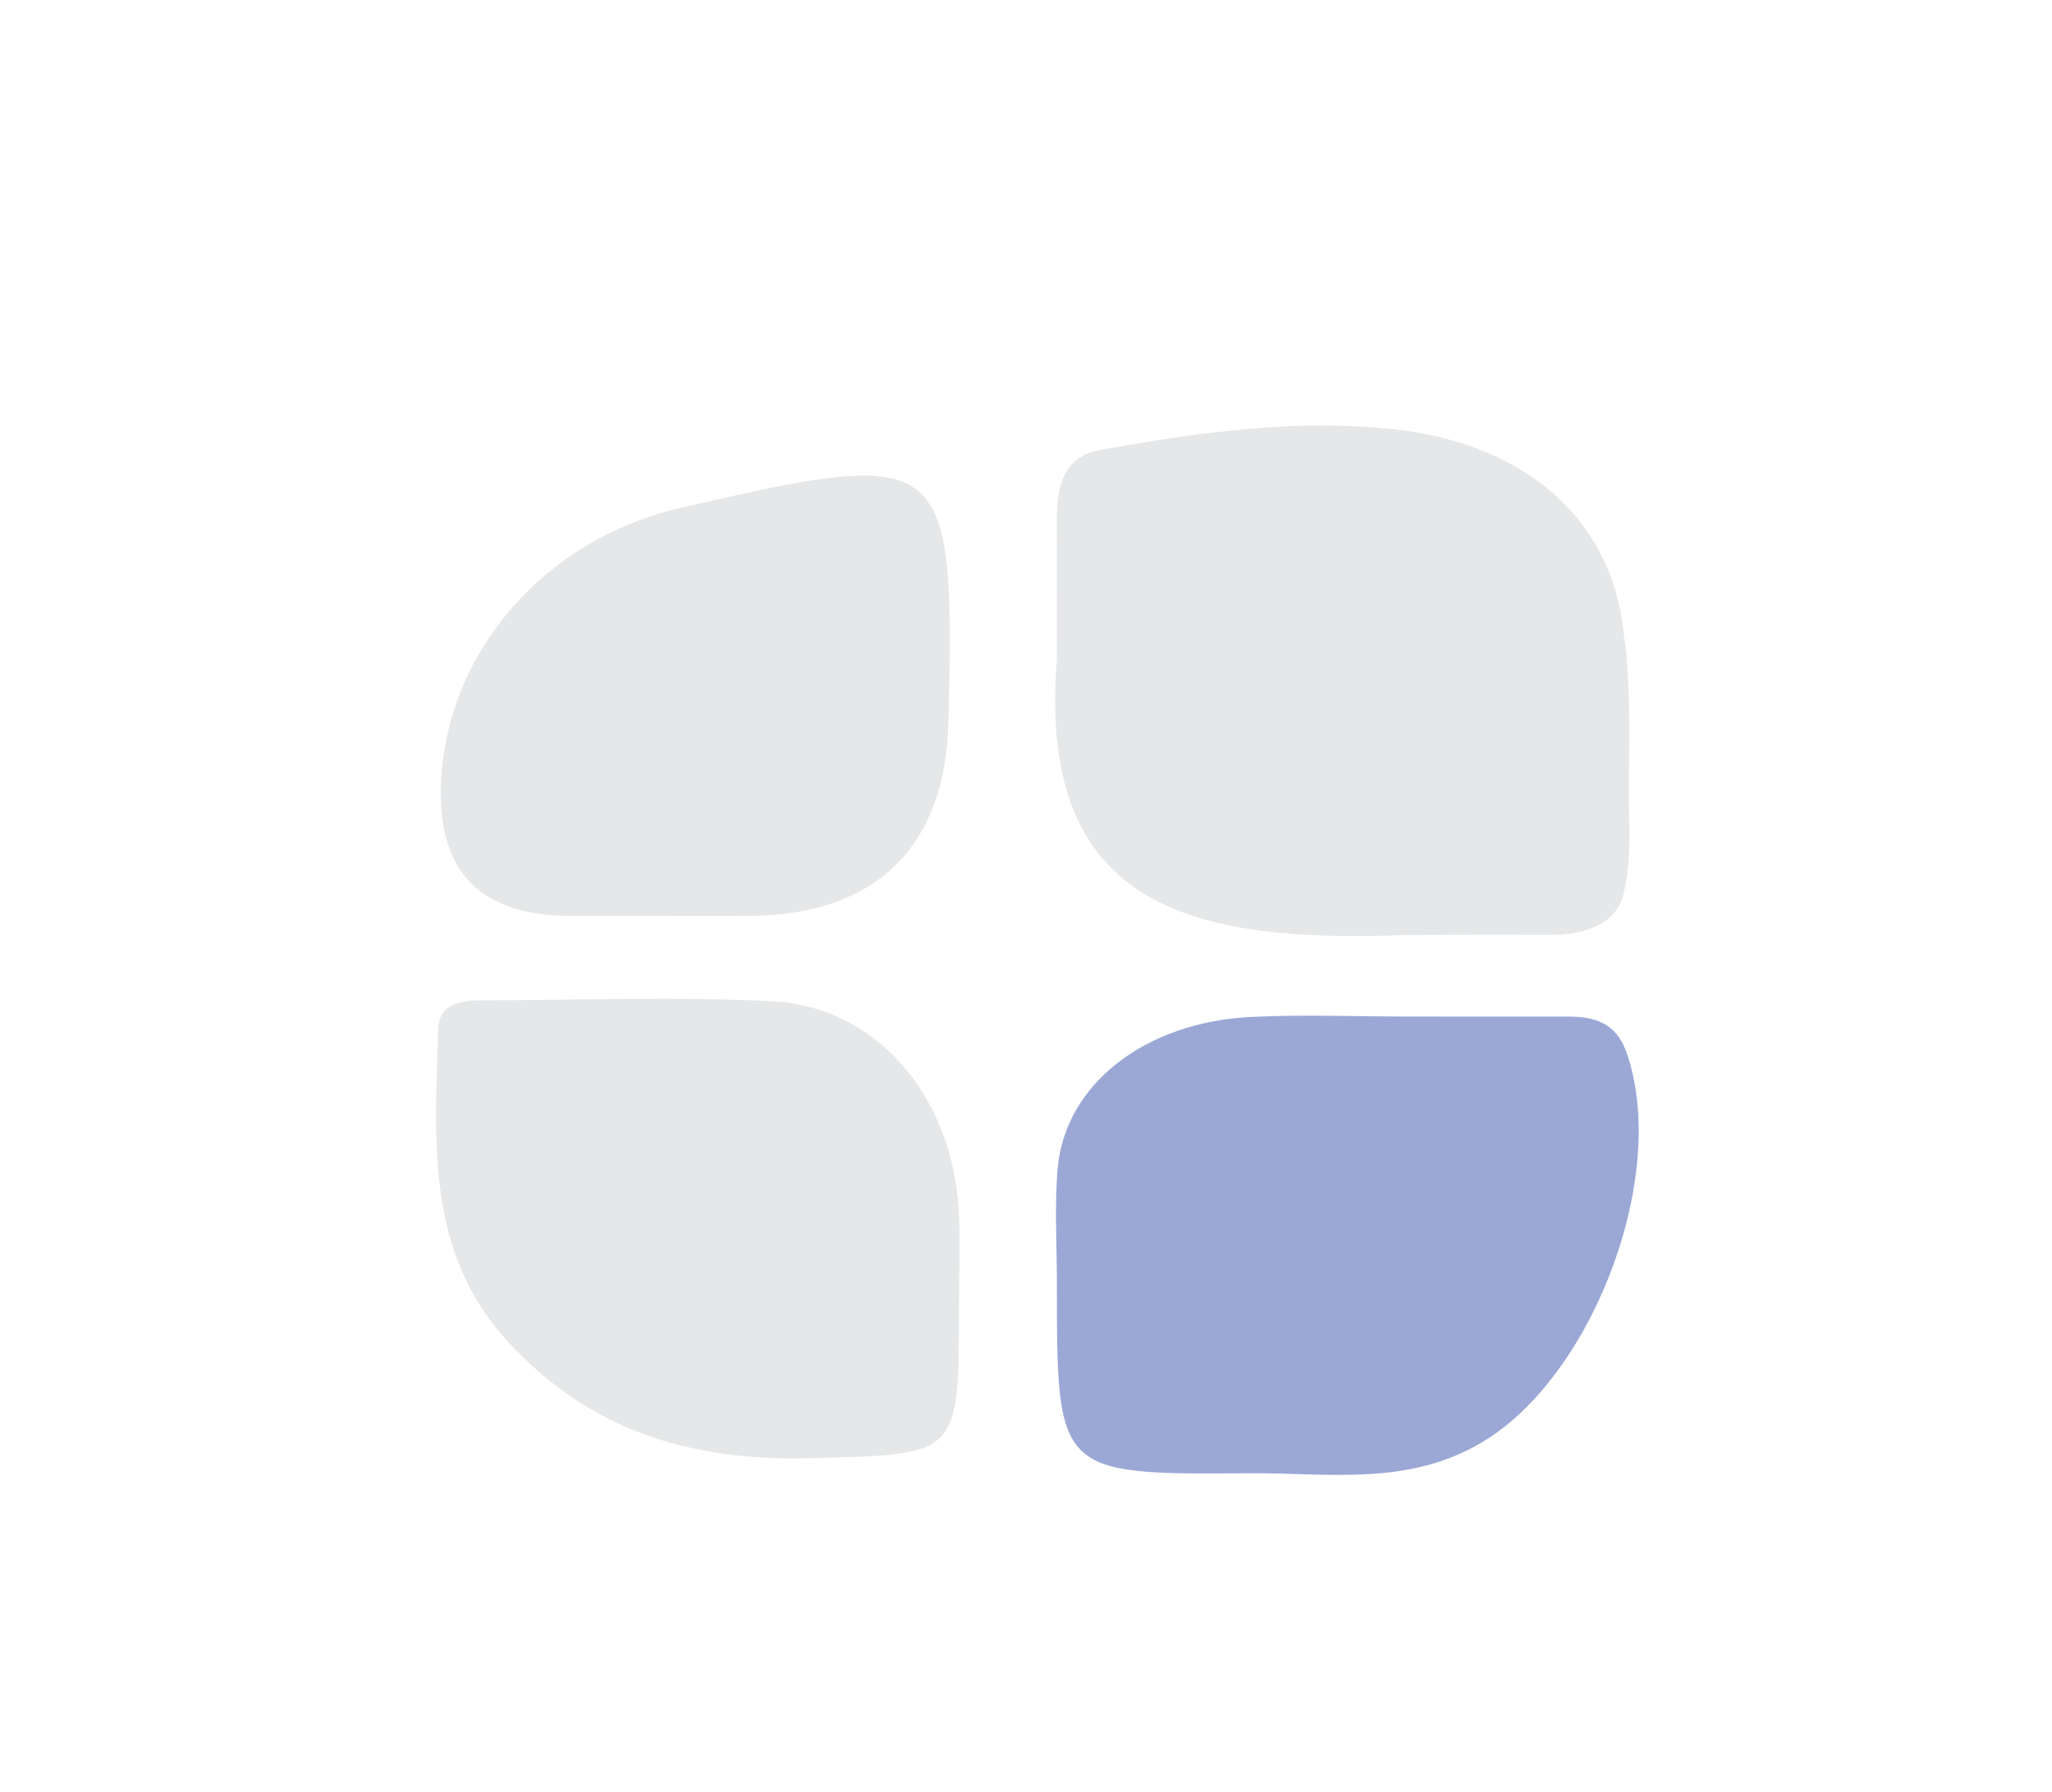 <?xml version="1.0" encoding="UTF-8"?>
<svg id="Layer_1" data-name="Layer 1" xmlns="http://www.w3.org/2000/svg" version="1.1" viewBox="0 0 362.72 316.78">
  <defs>
    <style>
      .cls-1 {
        fill: #e07b26;
      }

      .cls-1, .cls-2, .cls-3, .cls-4, .cls-5 {
        stroke-width: 0px;
      }

      .cls-2 {
        fill: #98bf4b;
      }

      .cls-3 {
        fill: #bf2b38;
      }

      .cls-4 {
        fill: #e6e7e8;
      }

      .cls-5 {
        fill: #9ba8d6;
      }
    </style>
  </defs>
  <g>
    <path class="cls-4" d="M248.62,165.26c-37.08,1.34-65.27-4.13-61.82-48.48.01-7.7-.01-15.37.03-23.08-.11-5.85,0-12.81,7.71-14.19,17.55-3.14,35.35-5.68,53.25-3.47,20.46,2.62,36.9,14.42,39.21,35.77,1.16,7.85,1,16,.97,23.75-.38,7.23.81,15.14-1,22.48-1.46,5.91-7.93,7.25-13.26,7.19-7.93-.05-16.32-.02-24.54.03h-.56Z"/>
    <path class="cls-5" d="M248.52,179.67c9.61.01,19.22.01,28.83.01,4.65,0,8.34,1.23,10.12,6.23,7.59,21.28-5.46,56.36-24.68,68.5-13.39,8.46-27.83,5.87-42.02,5.98-33.95.27-33.95.06-33.95-33.62,0-6.73-.43-13.49.13-20.17,1.25-14.85,15.33-25.93,34.17-26.86,9.11-.45,18.26-.08,27.39-.07Z"/>
    <path class="cls-4" d="M169.5,231.05c0,26.53,0,26.02-26.57,26.68-20.71.52-38.45-4.79-52.88-20.29-15.03-16.15-13.13-35.92-12.6-55.41.14-5.14,4.76-5.24,8.67-5.24,16.78-.03,33.59-.68,50.33.17,18.35.93,31.81,16.56,33,36.83.34,5.73.05,11.5.06,17.25Z"/>
    <path class="cls-4" d="M112.42,161.89c-3.83,0-7.66,0-11.5,0q-24.19,0-22.95-23.92c1.19-22.98,18.4-42.64,42.16-48.16,47.46-11.02,48.66-10.07,47.52,37.81-.52,22.06-12.84,34.1-35.11,34.27-6.71.05-13.41,0-20.12,0Z"/>
  </g>
  <g>
    <path class="cls-4" d="M-152.71,158.59c-37.08,1.34-65.27-4.13-61.82-48.48.01-7.7-.01-15.37.03-23.08-.11-5.85,0-12.81,7.71-14.19,17.55-3.14,35.35-5.68,53.25-3.47,20.46,2.62,36.9,14.42,39.21,35.77,1.16,7.85,1,16,.97,23.75-.38,7.23.81,15.14-1,22.48-1.46,5.91-7.93,7.25-13.26,7.19-7.93-.05-16.32-.02-24.54.03h-.56Z"/>
    <path class="cls-4" d="M-152.81,173c9.61.01,19.22.01,28.83.01,4.65,0,8.34,1.23,10.12,6.23,7.59,21.28-5.46,56.36-24.68,68.5-13.39,8.46-27.83,5.87-42.02,5.98-33.95.27-33.95.06-33.95-33.62,0-6.73-.43-13.49.13-20.17,1.25-14.85,15.33-25.93,34.17-26.86,9.11-.45,18.26-.08,27.39-.07Z"/>
    <path class="cls-1" d="M-231.83,224.39c0,26.53,0,26.02-26.57,26.68-20.71.52-38.45-4.79-52.88-20.29-15.03-16.15-13.13-35.92-12.6-55.41.14-5.14,4.76-5.24,8.67-5.24,16.78-.03,33.59-.68,50.33.17,18.35.93,31.81,16.56,33,36.83.34,5.73.05,11.5.06,17.25Z"/>
    <path class="cls-4" d="M-288.91,155.22c-3.83,0-7.66,0-11.5,0q-24.19,0-22.95-23.92c1.19-22.98,18.4-42.64,42.16-48.16,47.46-11.02,48.66-10.07,47.52,37.81-.52,22.06-12.84,34.1-35.11,34.27-6.71.05-13.41,0-20.12,0Z"/>
  </g>
  <g>
    <path class="cls-2" d="M248.62-185.41c-37.08,1.34-65.27-4.13-61.82-48.48.01-7.7-.01-15.37.03-23.08-.11-5.85,0-12.81,7.71-14.19,17.55-3.14,35.35-5.68,53.25-3.47,20.46,2.62,36.9,14.42,39.21,35.77,1.16,7.85,1,16,.97,23.75-.38,7.23.81,15.14-1,22.48-1.46,5.91-7.93,7.25-13.26,7.19-7.93-.05-16.32-.02-24.54.03h-.56Z"/>
    <path class="cls-4" d="M248.52-171c9.61.01,19.22.01,28.83.01,4.65,0,8.34,1.23,10.12,6.23,7.59,21.28-5.46,56.36-24.68,68.5-13.39,8.46-27.83,5.87-42.02,5.98-33.95.27-33.95.06-33.95-33.62,0-6.73-.43-13.49.13-20.17,1.25-14.85,15.33-25.93,34.17-26.86,9.11-.45,18.26-.08,27.39-.07Z"/>
    <path class="cls-4" d="M169.5-119.61c0,26.53,0,26.02-26.57,26.68-20.71.52-38.45-4.79-52.88-20.29-15.03-16.15-13.13-35.92-12.6-55.41.14-5.14,4.76-5.24,8.67-5.24,16.78-.03,33.59-.68,50.33.17,18.35.93,31.81,16.56,33,36.83.34,5.73.05,11.5.06,17.25Z"/>
    <path class="cls-4" d="M112.42-188.78c-3.83,0-7.66,0-11.5,0q-24.19,0-22.95-23.92c1.19-22.98,18.4-42.64,42.16-48.16,47.46-11.02,48.66-10.07,47.52,37.81-.52,22.06-12.84,34.1-35.11,34.27-6.71.05-13.41,0-20.12,0Z"/>
  </g>
  <g>
    <path class="cls-4" d="M-152.71-185.41c-37.08,1.34-65.27-4.13-61.82-48.48.01-7.7-.01-15.37.03-23.08-.11-5.85,0-12.81,7.71-14.19,17.55-3.14,35.35-5.68,53.25-3.47,20.46,2.62,36.9,14.42,39.21,35.77,1.16,7.85,1,16,.97,23.75-.38,7.23.81,15.14-1,22.48-1.46,5.91-7.93,7.25-13.26,7.19-7.93-.05-16.32-.02-24.54.03h-.56Z"/>
    <path class="cls-4" d="M-152.81-171c9.61.01,19.22.01,28.83.01,4.65,0,8.34,1.23,10.12,6.23,7.59,21.28-5.46,56.36-24.68,68.5-13.39,8.46-27.83,5.87-42.02,5.98-33.95.27-33.95.06-33.95-33.62,0-6.73-.43-13.49.13-20.17,1.25-14.85,15.33-25.93,34.17-26.86,9.11-.45,18.26-.08,27.39-.07Z"/>
    <path class="cls-4" d="M-231.83-119.61c0,26.53,0,26.02-26.57,26.68-20.71.52-38.45-4.79-52.88-20.29-15.03-16.15-13.13-35.92-12.6-55.41.14-5.14,4.76-5.24,8.67-5.24,16.78-.03,33.59-.68,50.33.17,18.35.93,31.81,16.56,33,36.83.34,5.73.05,11.5.06,17.25Z"/>
    <path class="cls-3" d="M-288.91-188.78c-3.83,0-7.66,0-11.5,0q-24.19,0-22.95-23.92c1.19-22.98,18.4-42.64,42.16-48.16,47.46-11.02,48.66-10.07,47.52,37.81-.52,22.06-12.84,34.1-35.11,34.27-6.71.05-13.41,0-20.12,0Z"/>
  </g>
</svg>
